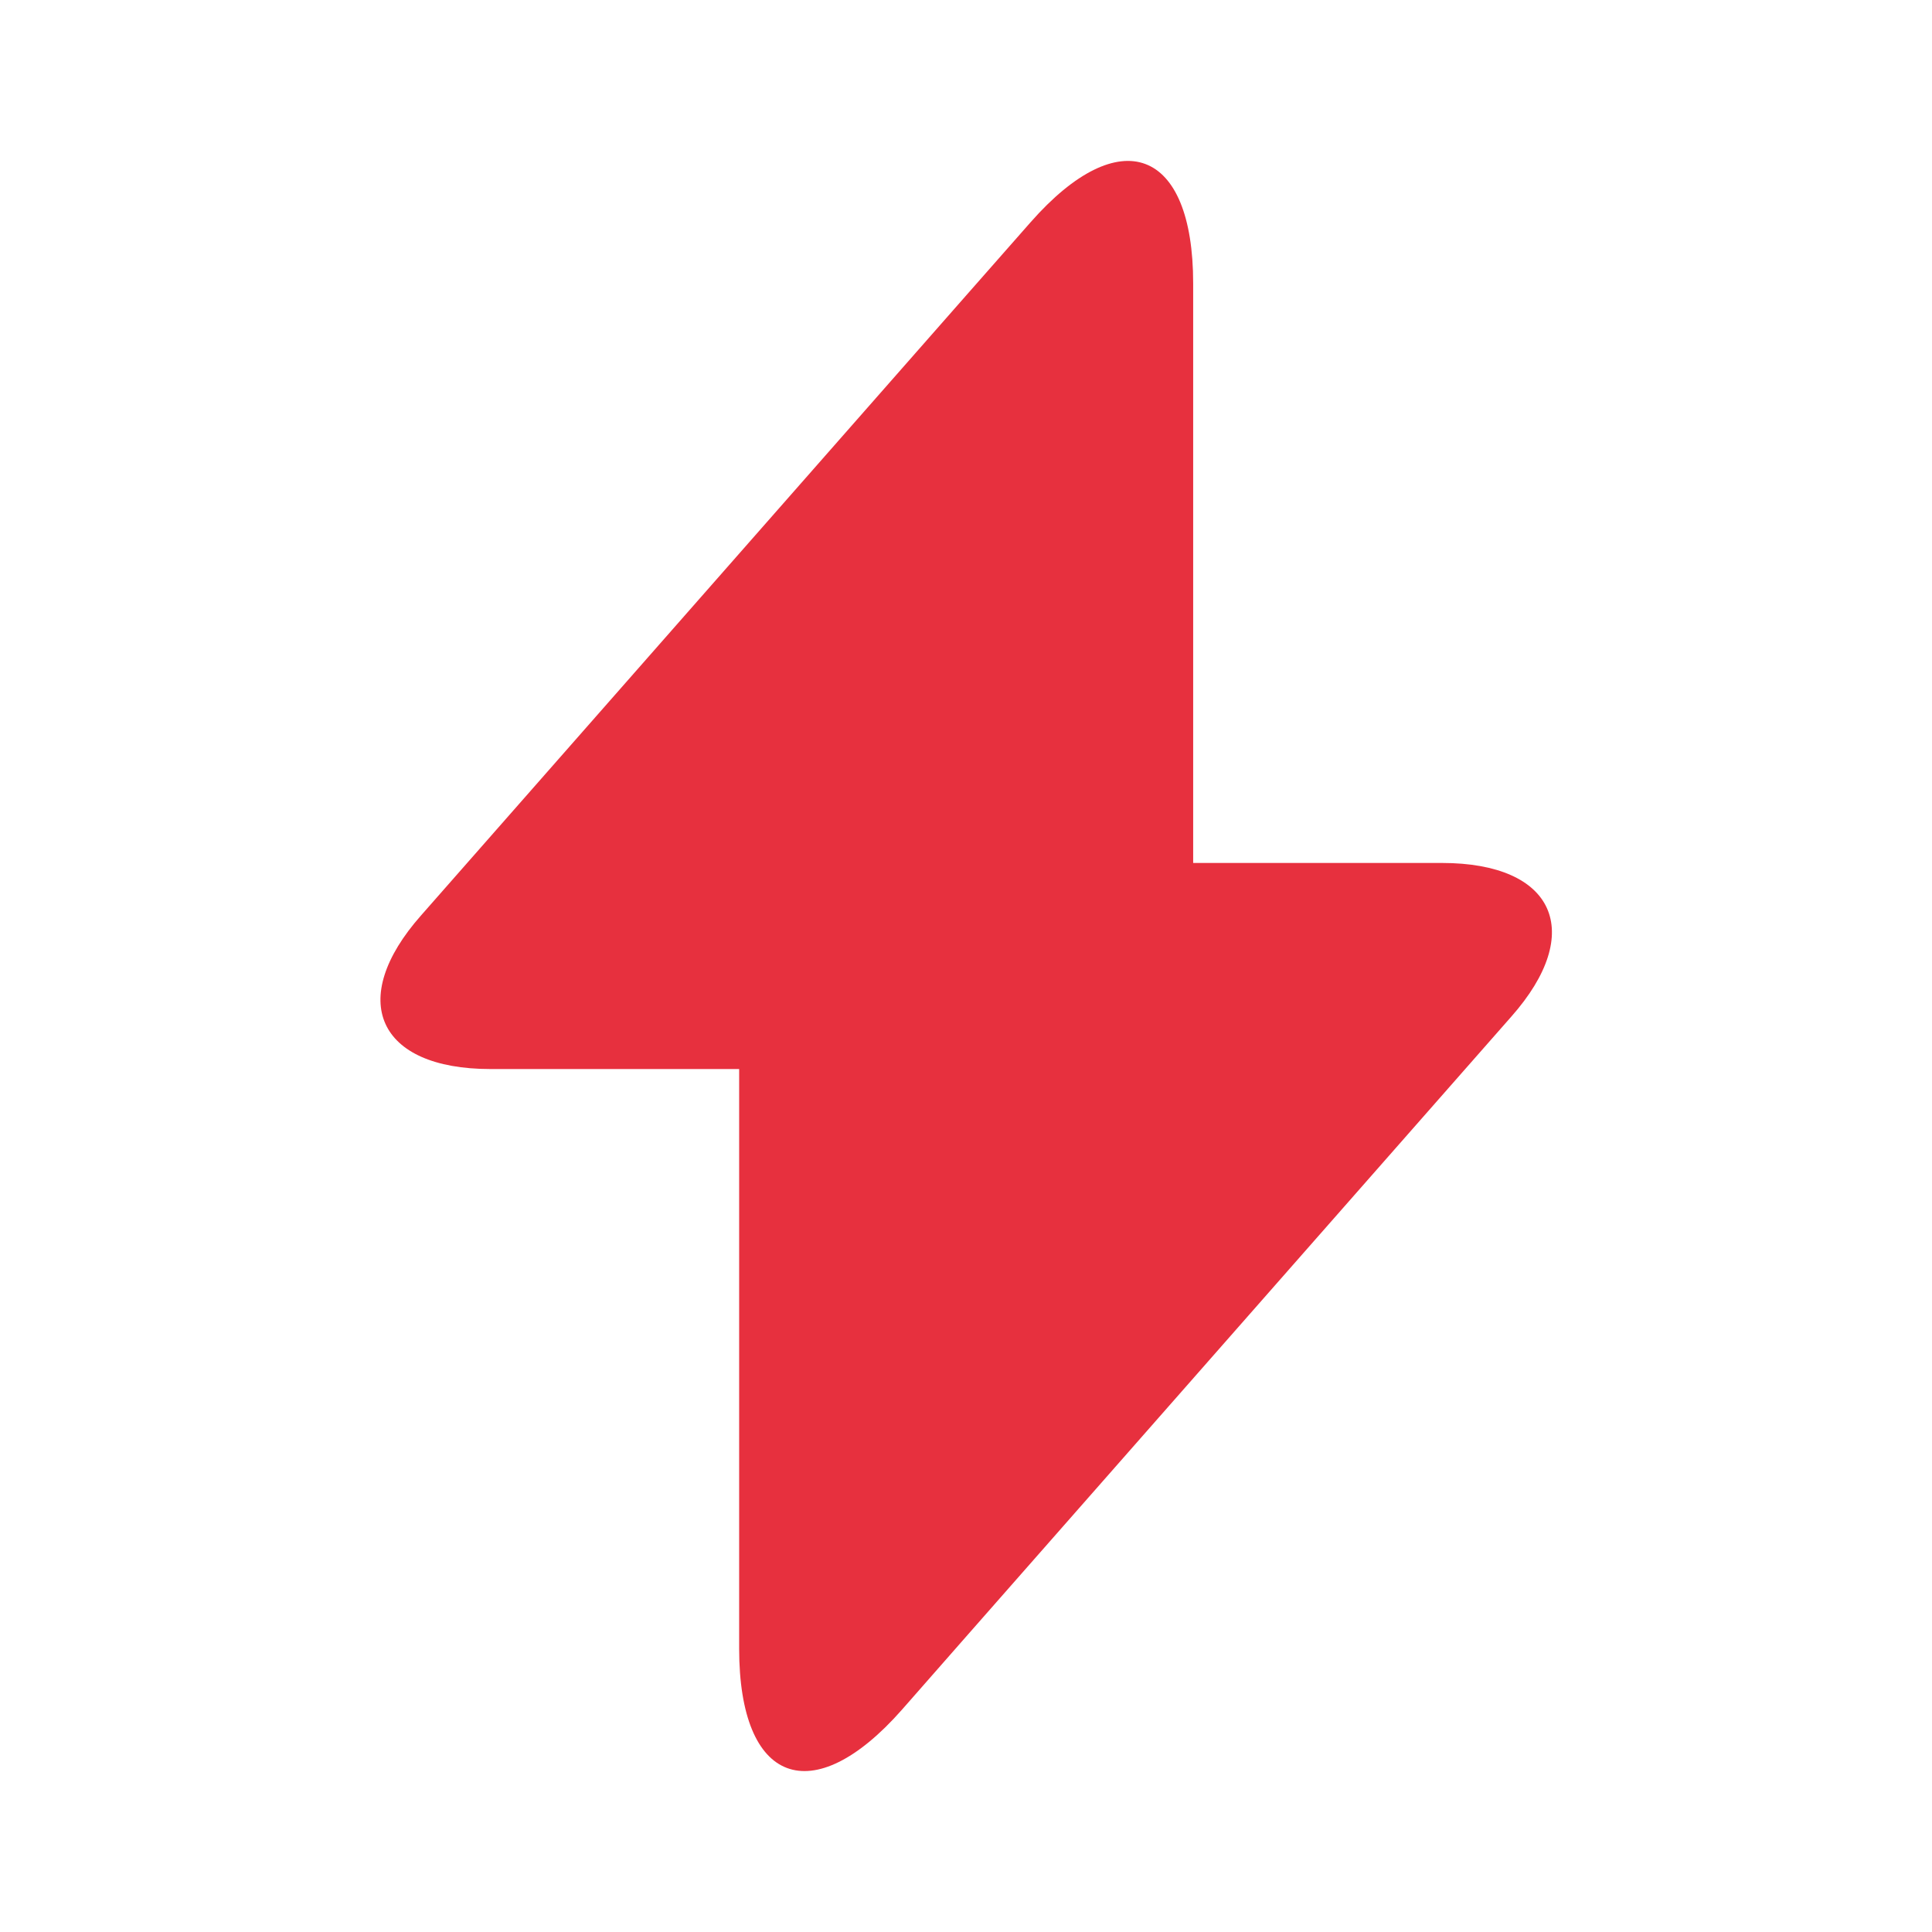<?xml version="1.0" encoding="UTF-8"?> <svg xmlns="http://www.w3.org/2000/svg" width="24" height="24" viewBox="0 0 24 24" fill="none"><path d="M17.913 10.72H14.822V3.52C14.822 1.84 13.912 1.5 12.803 2.76L12.002 3.67L5.232 11.37C4.302 12.42 4.692 13.28 6.092 13.28H9.182V20.48C9.182 22.16 10.092 22.5 11.203 21.24L12.002 20.33L18.773 12.63C19.703 11.58 19.312 10.72 17.913 10.72Z" fill="#E7303E"></path></svg> 